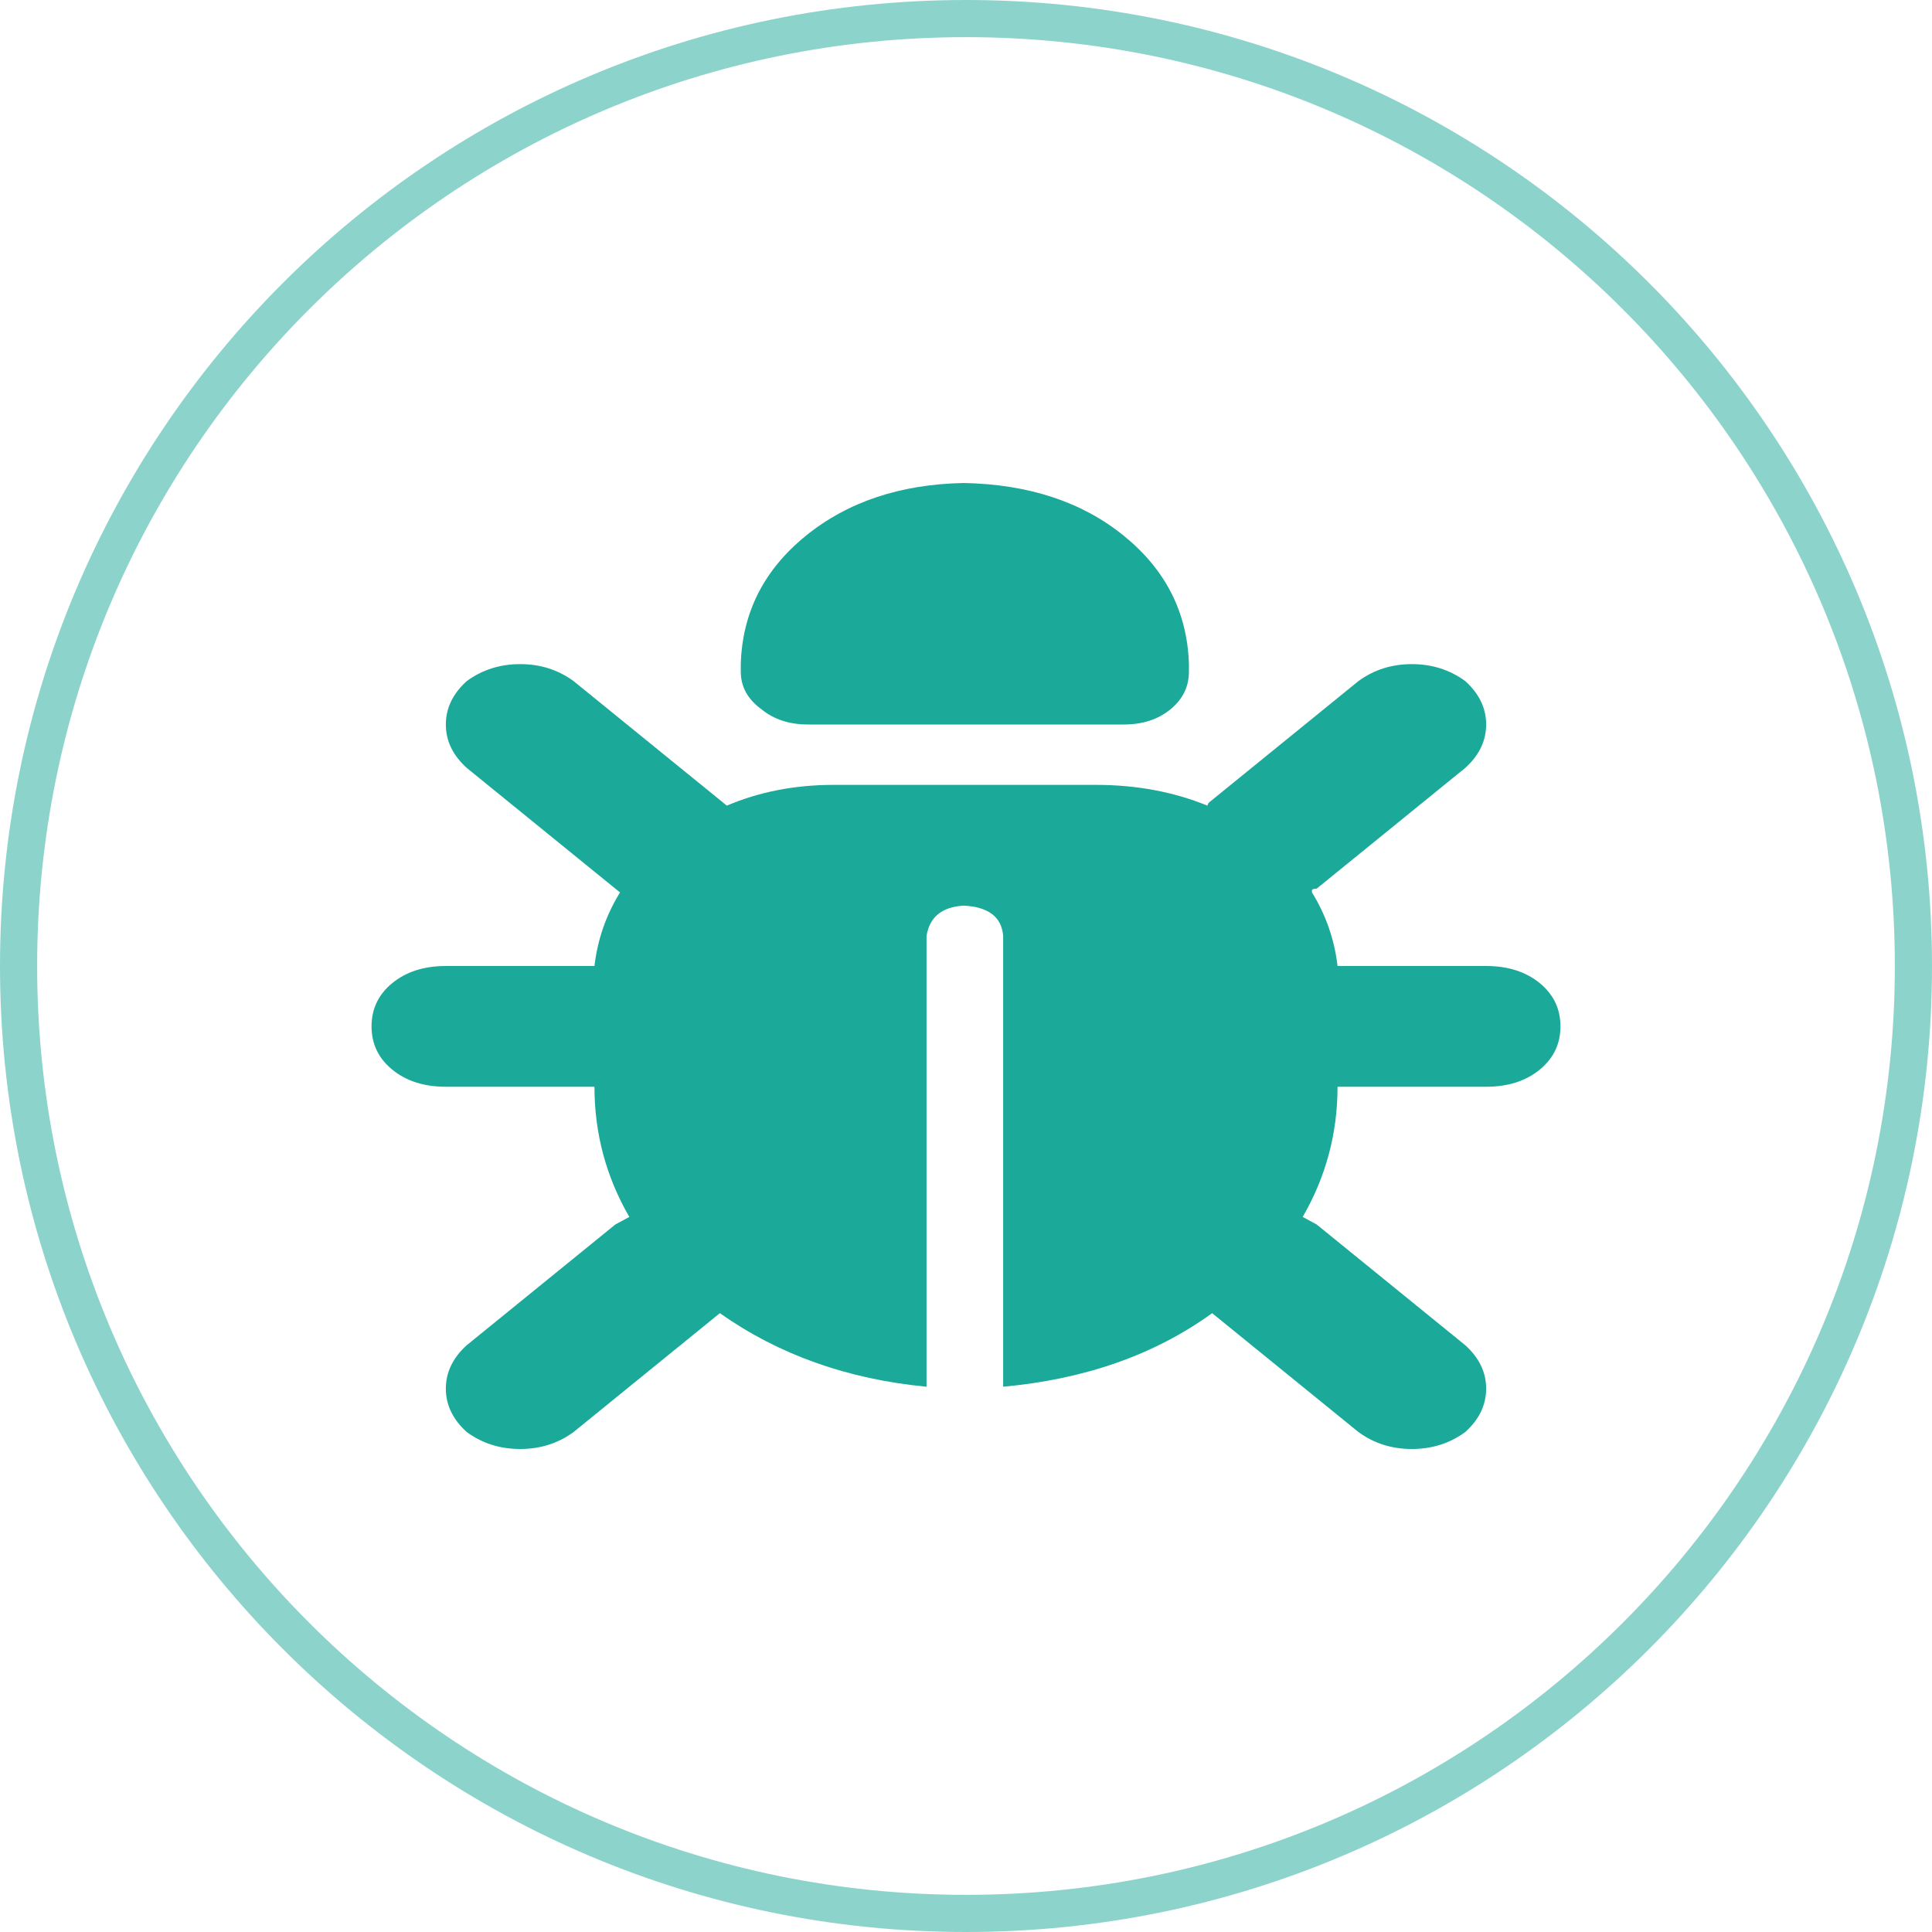 <svg width="52" height="52" viewBox="0 0 52 52" fill="none" xmlns="http://www.w3.org/2000/svg">
<path d="M26 0.5C40.083 0.5 51.5 11.917 51.5 26C51.5 40.083 40.083 51.5 26 51.5C11.917 51.5 0.5 40.083 0.5 26C0.5 11.917 11.917 0.5 26 0.5Z" stroke="#1BA99A" stroke-opacity="0.5"/>
<path d="M32 17.875V18.078C32 18.484 31.833 18.823 31.5 19.094C31.167 19.365 30.75 19.5 30.25 19.5H21.75C21.25 19.5 20.833 19.365 20.5 19.094C20.125 18.823 19.938 18.484 19.938 18.078V17.875C19.979 16.487 20.562 15.336 21.688 14.422C22.812 13.508 24.229 13.034 25.938 13C27.688 13.034 29.125 13.508 30.25 14.422C31.375 15.336 31.958 16.487 32 17.875ZM12.562 18.332C12.979 18.027 13.458 17.875 14 17.875C14.542 17.875 15.021 18.027 15.438 18.332L19.438 21.582C19.479 21.616 19.521 21.65 19.562 21.684C20.438 21.311 21.396 21.125 22.438 21.125H29.5C30.583 21.125 31.583 21.311 32.5 21.684C32.5 21.65 32.521 21.616 32.562 21.582L36.562 18.332C36.979 18.027 37.458 17.875 38 17.875C38.542 17.875 39.021 18.027 39.438 18.332C39.812 18.671 40 19.06 40 19.5C40 19.94 39.812 20.329 39.438 20.668L35.438 23.918C35.354 23.918 35.312 23.935 35.312 23.969C35.312 23.969 35.312 23.986 35.312 24.02C35.688 24.629 35.917 25.289 36 26H40C40.583 26 41.062 26.152 41.438 26.457C41.812 26.762 42 27.151 42 27.625C42 28.099 41.812 28.488 41.438 28.793C41.062 29.098 40.583 29.25 40 29.25H36C36 30.503 35.688 31.671 35.062 32.754C35.188 32.822 35.312 32.889 35.438 32.957L39.438 36.207C39.812 36.546 40 36.935 40 37.375C40 37.815 39.812 38.204 39.438 38.543C39.021 38.848 38.542 39 38 39C37.458 39 36.979 38.848 36.562 38.543L32.625 35.344C31.083 36.461 29.208 37.121 27 37.324V25.188C26.958 24.68 26.604 24.409 25.938 24.375C25.354 24.409 25.021 24.68 24.938 25.188V37.324C22.812 37.121 20.958 36.461 19.375 35.344L15.438 38.543C15.021 38.848 14.542 39 14 39C13.458 39 12.979 38.848 12.562 38.543C12.188 38.204 12 37.815 12 37.375C12 36.935 12.188 36.546 12.562 36.207L16.562 32.957C16.688 32.889 16.812 32.822 16.938 32.754C16.312 31.671 16 30.503 16 29.25H12C11.417 29.25 10.938 29.098 10.562 28.793C10.188 28.488 10 28.099 10 27.625C10 27.151 10.188 26.762 10.562 26.457C10.938 26.152 11.417 26 12 26H16C16.083 25.289 16.312 24.629 16.688 24.02C16.646 23.986 16.604 23.952 16.562 23.918L12.562 20.668C12.188 20.329 12 19.94 12 19.5C12 19.06 12.188 18.671 12.562 18.332Z" fill="#1BA99A"/>
</svg>
